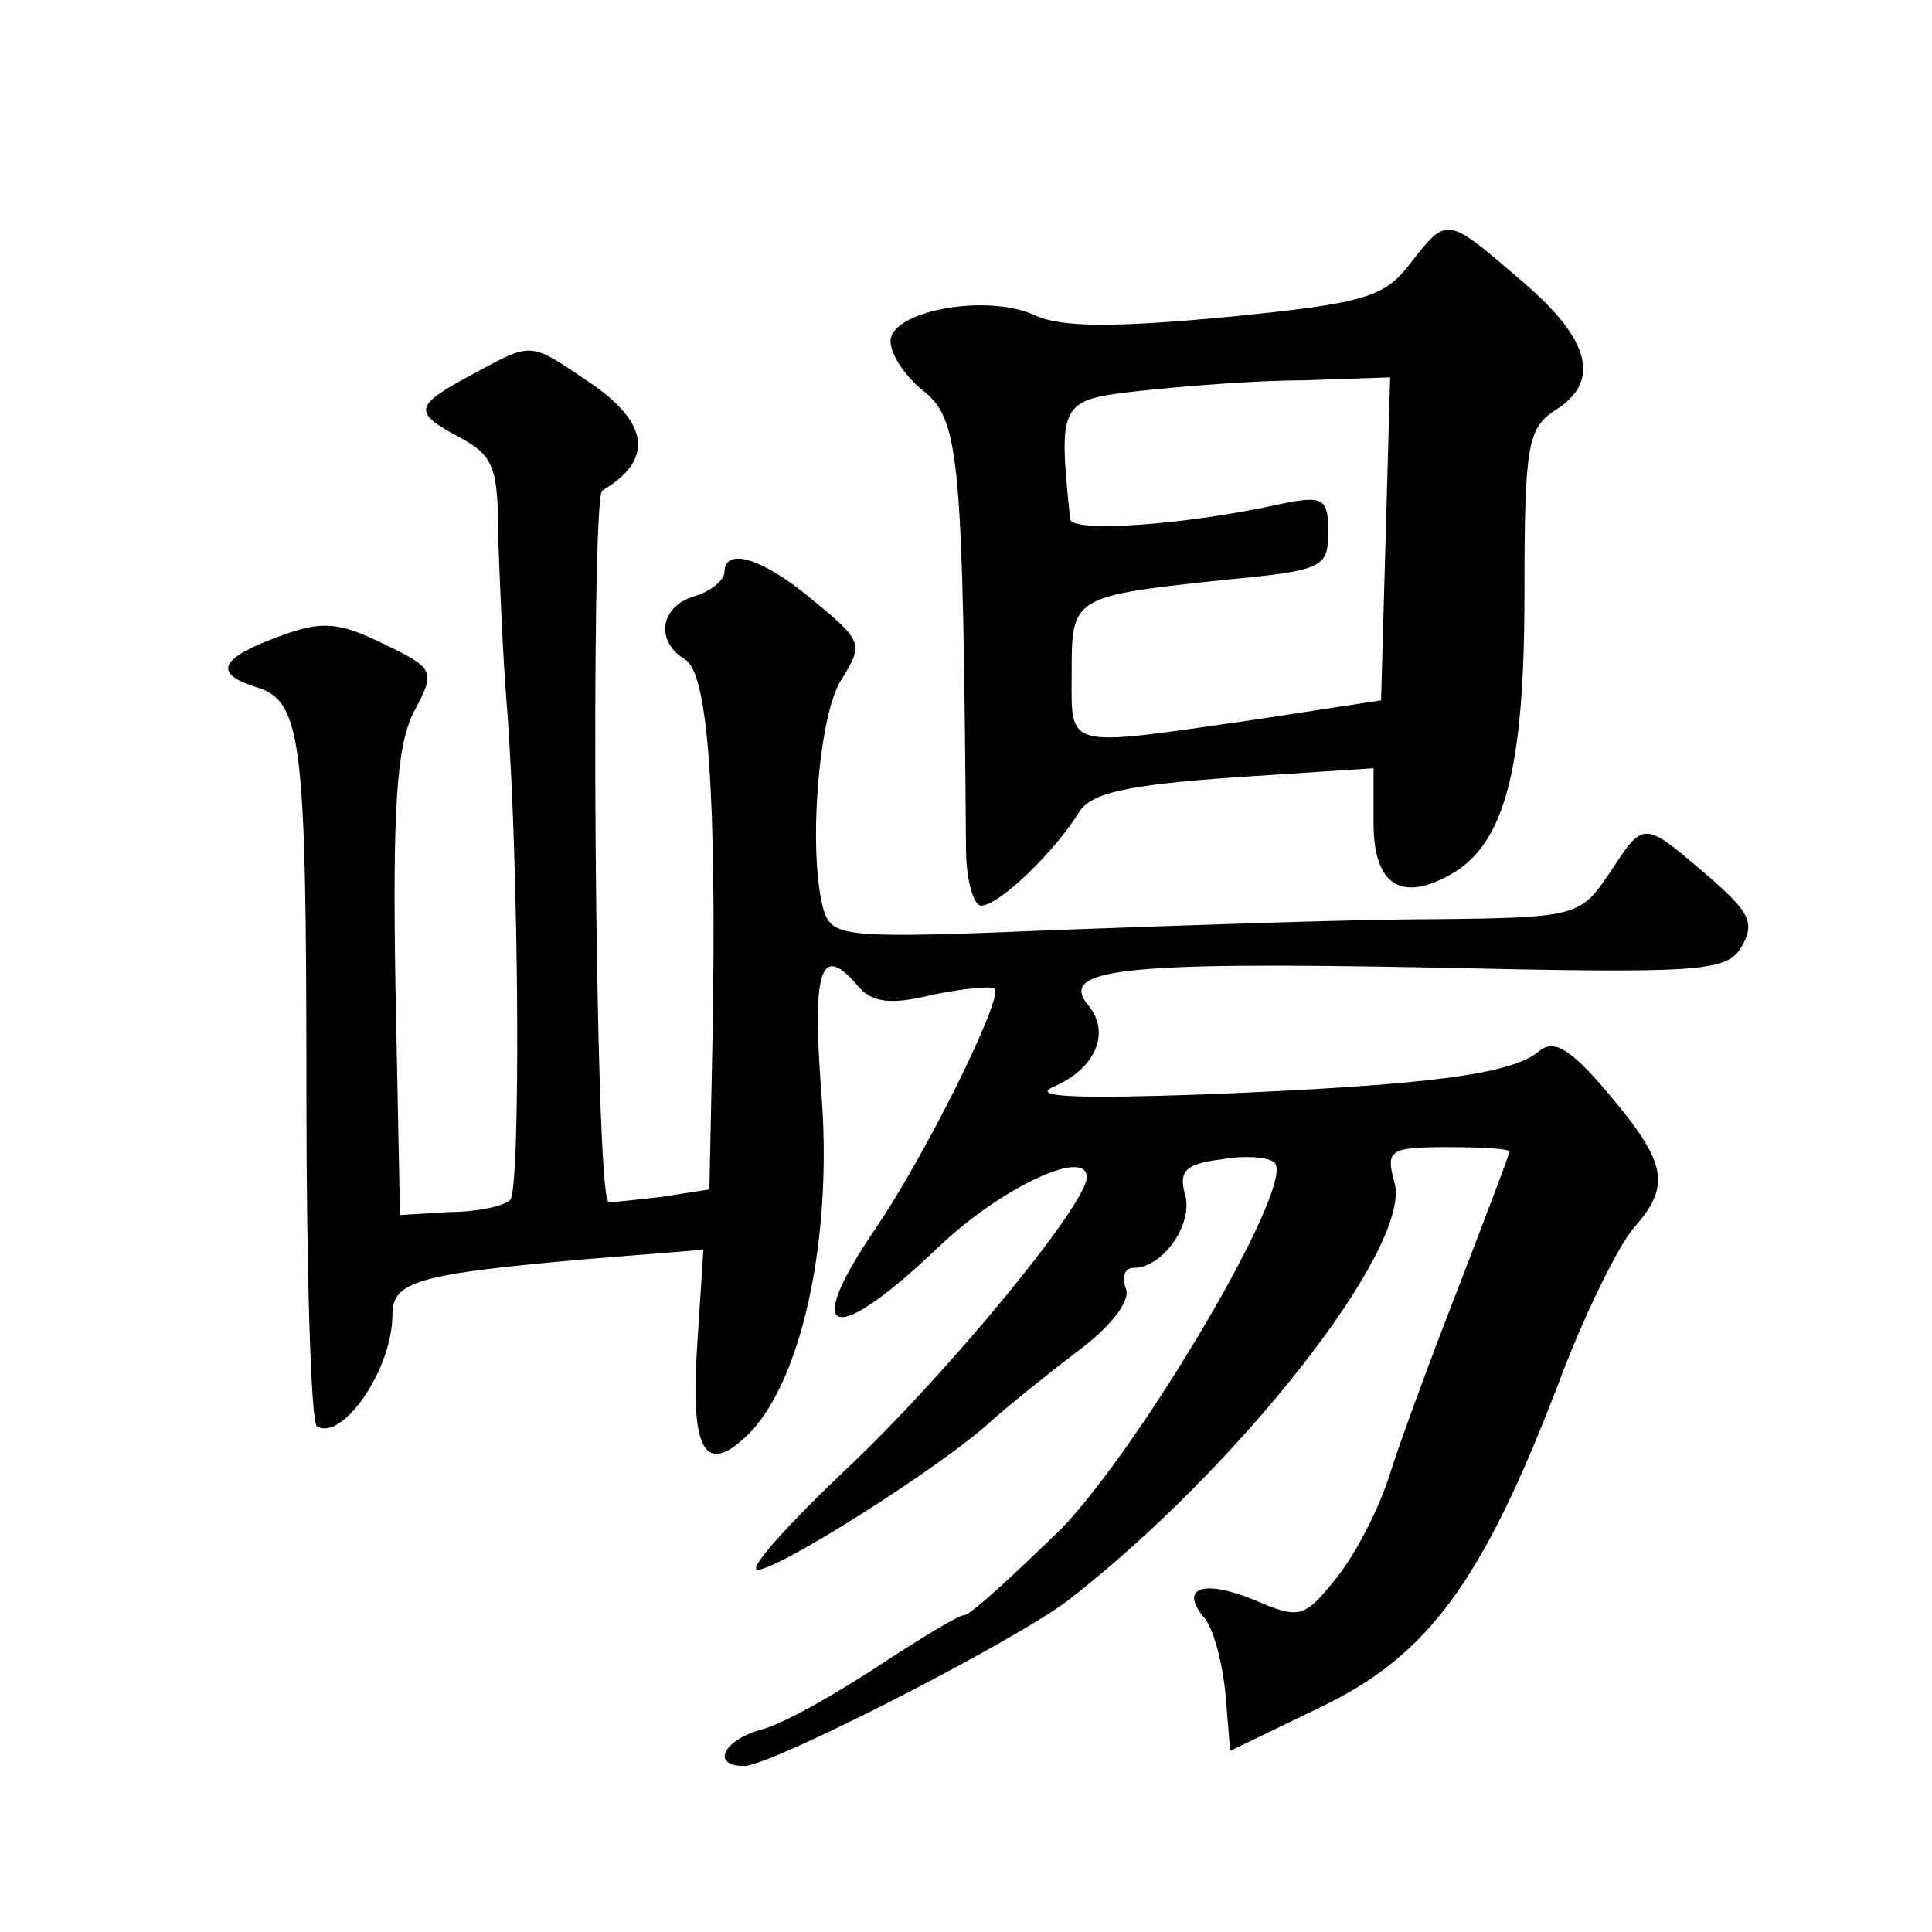 <?xml version="1.0" standalone="no"?>
<!DOCTYPE svg PUBLIC "-//W3C//DTD SVG 20010904//EN"
 "http://www.w3.org/TR/2001/REC-SVG-20010904/DTD/svg10.dtd">
<svg version="1.0" xmlns="http://www.w3.org/2000/svg"
 width="128pt" height="128pt" viewBox="0 0 128 128"
 preserveAspectRatio="xMidYMid meet">
<g transform="translate(0,128) scale(0.1,-0.1)"
fill="#0" stroke="none">
<path d="M934 1105 c-17 -22 -30 -26 -121 -35 -74 -7 -110 -7 -127 1 -32 15 -96
3 -96 -17 0 -9 10 -24 23 -34 23 -19 25 -49 27 -302 0 -21 5 -38 10 -38 12 0 49
36 65 62 8 13 33 18 103 23 l92 6 0 -36 c0 -40 17 -53 50 -35 37 20 50 70 50 187
0 97 2 109 20 121 31 19 24 47 -22 86 -50 43 -49 43 -74 11z m-16 -182 l-3 -107
-85 -13 c-126 -18 -120 -20 -120 31 0 51 0 51 103 62 63 6 67 8 67 31 0 23 -3 25
-32 19 -63 -14 -138 -19 -139 -10 -8 78 -7 79 46 85 28 3 76 7 108 7 l58 2 -3 -107z
M313 1032 c-39 -21 -40 -25 -8 -42 22 -12 25 -20 25 -64 1 -28 3 -80 6 -116 8 -107
9 -318 2 -325 -4 -4 -22 -8 -40 -8 l-33 -2 -3 152 c-2 119 1 159 12 181 15 28 14
29 -21 46 -29 14 -40 15 -69 4 -38 -14 -43 -24 -15 -33 31 -9 34 -33 34 -267 0
-121 3 -221 7 -223 17 -10 50 38 50 74 0 22 16 27 131 37 l75 6 -4 -62 c-5 -72
5 -90 36 -58 34 37 54 130 46 226 -6 81 0 98 25 68 9 -10 21 -12 49 -5 20 4 38
6 41 4 6 -6 -47 -113 -81 -162 -47 -70 -25 -75 44 -9 41 39 98 66 98 46 0 -18 -93
-131 -159 -193 -39 -37 -66 -67 -59 -67 14 0 121 68 153 97 11 10 37 31 58 47 23
17 36 34 33 42 -3 8 -1 14 5 14 20 0 40 30 34 49 -4 15 0 20 25 23 17 3 33 1 35
-3 11 -18 -89 -187 -142 -242 -32 -31 -60 -57 -64 -57 -4 0 -30 -16 -59 -35 -29
-19 -63 -38 -76 -41 -25 -7 -33 -24 -11 -24 18 0 180 83 215 110 112 87 227 233
216 276 -6 22 -4 24 35 24 23 0 41 -1 41 -3 0 -2 -15 -41 -33 -88 -18 -46 -39 -103
-46 -125 -7 -23 -23 -54 -36 -70 -21 -26 -24 -27 -54 -14 -34 14 -50 8 -33 -12
6 -7 12 -30 14 -51 l3 -37 60 29 c71 34 107 83 157 213 17 46 40 92 50 104 25 28
23 43 -16 89 -26 31 -37 37 -47 28 -19 -15 -74 -22 -219 -28 -85 -3 -118 -2 -102
5 28 12 38 36 23 54 -20 24 21 29 227 25 180 -4 196 -3 206 14 9 16 5 23 -24 48
-42 36 -41 35 -64 0 -19 -28 -22 -29 -115 -30 -53 0 -164 -4 -247 -7 -143 -6 -152
-5 -158 12 -11 36 -4 129 11 153 15 24 15 26 -18 53 -33 28 -59 36 -59 19 0 -5
-9 -13 -20 -16 -23 -7 -26 -30 -6 -42 15 -9 21 -88 18 -254 l-2 -97 -32 -5 c-18
-2 -34 -4 -35 -3 -9 7 -12 465 -4 471 34 20 31 44 -6 70 -43 29 -39 29 -80 7z"/>
</g>
</svg>
